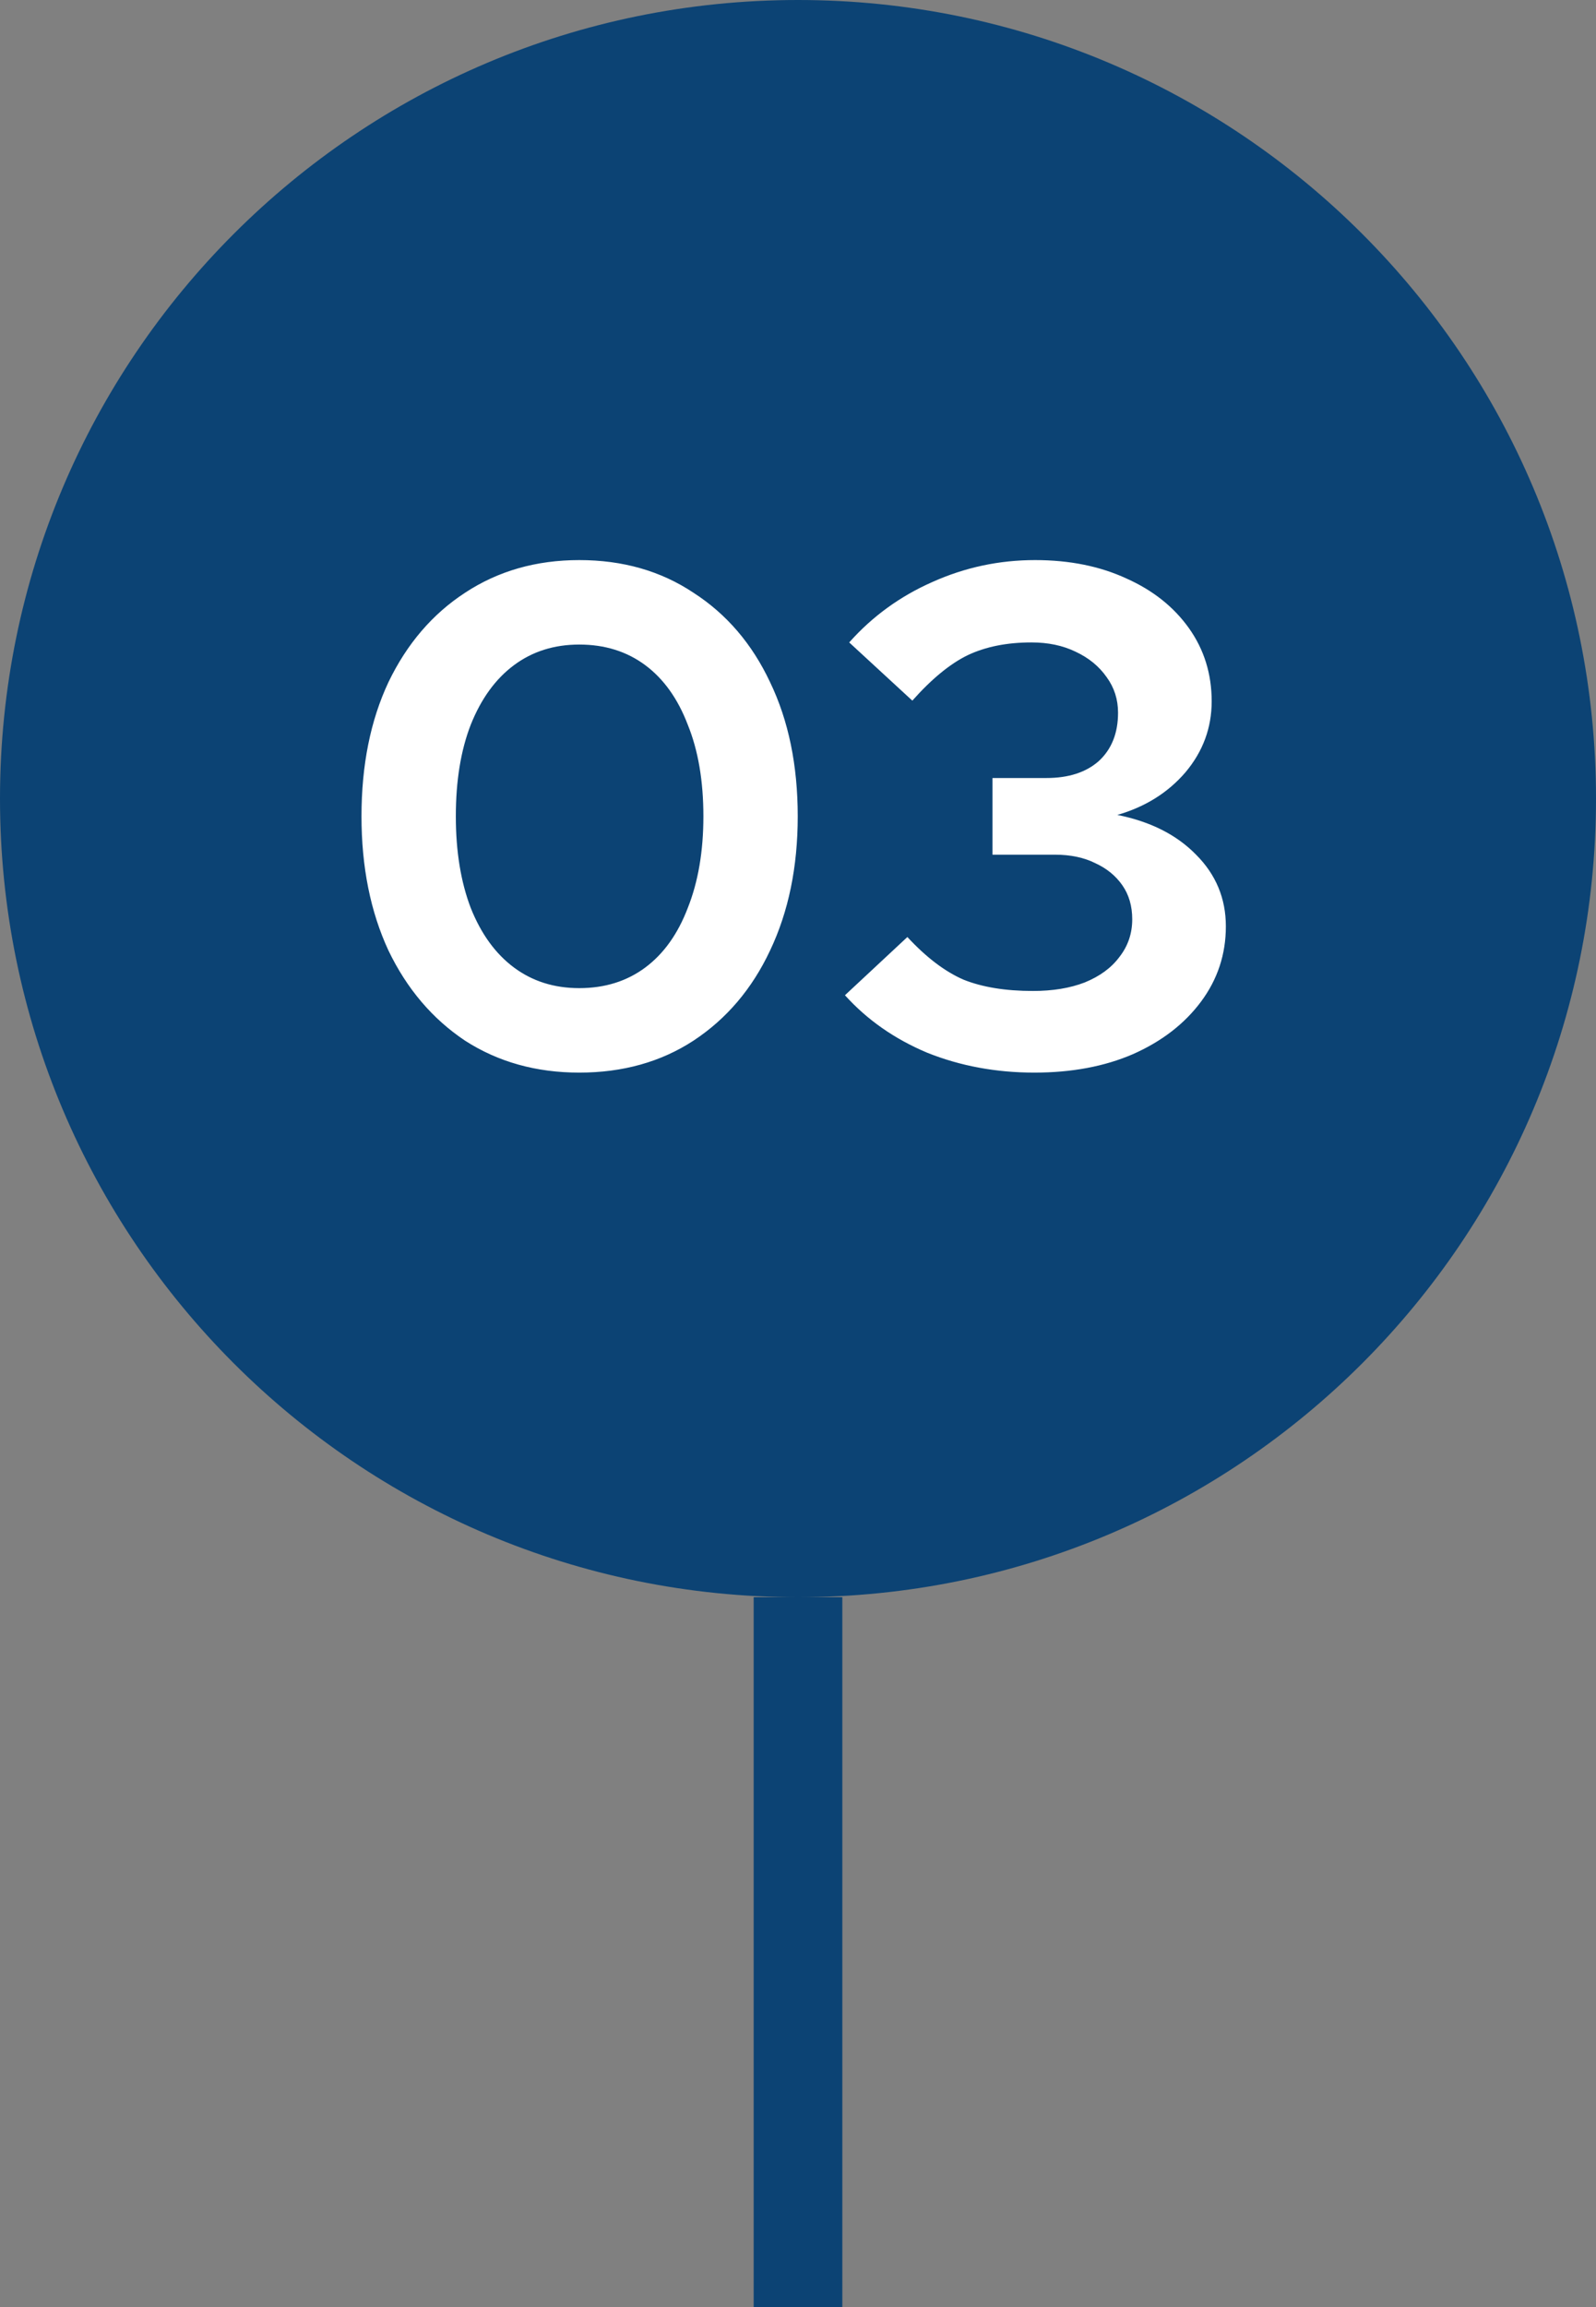 <svg width="36" height="52" viewBox="0 0 36 52" fill="none" xmlns="http://www.w3.org/2000/svg">
<rect x="0" y="0" width="36" height="52" fill="#808080" stroke="none"/>
<path fill-rule="evenodd" clip-rule="evenodd" d="M18 36C27.941 36 36 27.941 36 18C36 8.059 27.941 0 18 0C8.059 0 0 8.059 0 18C0 27.941 8.059 36 18 36Z" fill="#0C4374"/>
<path d="M13.066 24.176C12.095 24.176 11.236 23.936 10.49 23.456C9.754 22.965 9.178 22.288 8.762 21.424C8.356 20.549 8.154 19.541 8.154 18.4C8.154 17.248 8.356 16.24 8.762 15.376C9.178 14.512 9.754 13.84 10.49 13.36C11.236 12.869 12.095 12.624 13.066 12.624C14.047 12.624 14.906 12.869 15.642 13.36C16.388 13.84 16.964 14.512 17.37 15.376C17.786 16.24 17.994 17.248 17.994 18.4C17.994 19.541 17.786 20.549 17.37 21.424C16.964 22.288 16.388 22.965 15.642 23.456C14.906 23.936 14.047 24.176 13.066 24.176ZM13.066 22.272C13.642 22.272 14.138 22.117 14.554 21.808C14.97 21.499 15.29 21.051 15.514 20.464C15.748 19.877 15.866 19.189 15.866 18.4C15.866 17.6 15.748 16.912 15.514 16.336C15.29 15.749 14.97 15.301 14.554 14.992C14.138 14.683 13.642 14.528 13.066 14.528C12.5 14.528 12.01 14.683 11.594 14.992C11.178 15.301 10.852 15.749 10.618 16.336C10.394 16.912 10.282 17.6 10.282 18.4C10.282 19.189 10.394 19.877 10.618 20.464C10.852 21.051 11.178 21.499 11.594 21.808C12.01 22.117 12.5 22.272 13.066 22.272ZM23.331 24.176C22.467 24.176 21.662 24.027 20.915 23.728C20.179 23.419 19.56 22.987 19.059 22.432L20.467 21.12C20.893 21.579 21.315 21.899 21.731 22.08C22.157 22.251 22.68 22.336 23.299 22.336C23.747 22.336 24.136 22.272 24.467 22.144C24.808 22.005 25.07 21.813 25.251 21.568C25.443 21.323 25.539 21.04 25.539 20.72C25.539 20.421 25.464 20.165 25.315 19.952C25.166 19.739 24.963 19.573 24.707 19.456C24.451 19.328 24.147 19.264 23.795 19.264H22.387V17.536H23.603C24.104 17.536 24.499 17.408 24.787 17.152C25.075 16.885 25.219 16.523 25.219 16.064C25.219 15.765 25.134 15.499 24.963 15.264C24.792 15.019 24.558 14.827 24.259 14.688C23.971 14.549 23.64 14.48 23.267 14.48C22.712 14.48 22.232 14.576 21.827 14.768C21.432 14.96 21.016 15.301 20.579 15.792L19.155 14.48C19.677 13.893 20.302 13.44 21.027 13.12C21.763 12.789 22.536 12.624 23.347 12.624C24.125 12.624 24.814 12.763 25.411 13.04C26.008 13.307 26.477 13.68 26.819 14.16C27.16 14.64 27.331 15.189 27.331 15.808C27.331 16.405 27.134 16.939 26.739 17.408C26.344 17.867 25.832 18.187 25.203 18.368C25.95 18.517 26.541 18.816 26.979 19.264C27.427 19.712 27.651 20.251 27.651 20.88C27.651 21.509 27.464 22.075 27.091 22.576C26.718 23.077 26.206 23.472 25.555 23.76C24.915 24.037 24.174 24.176 23.331 24.176Z" fill="white"/>
<rect x="17" y="36" width="2" height="16" fill="#0C4374"/>
</svg>
